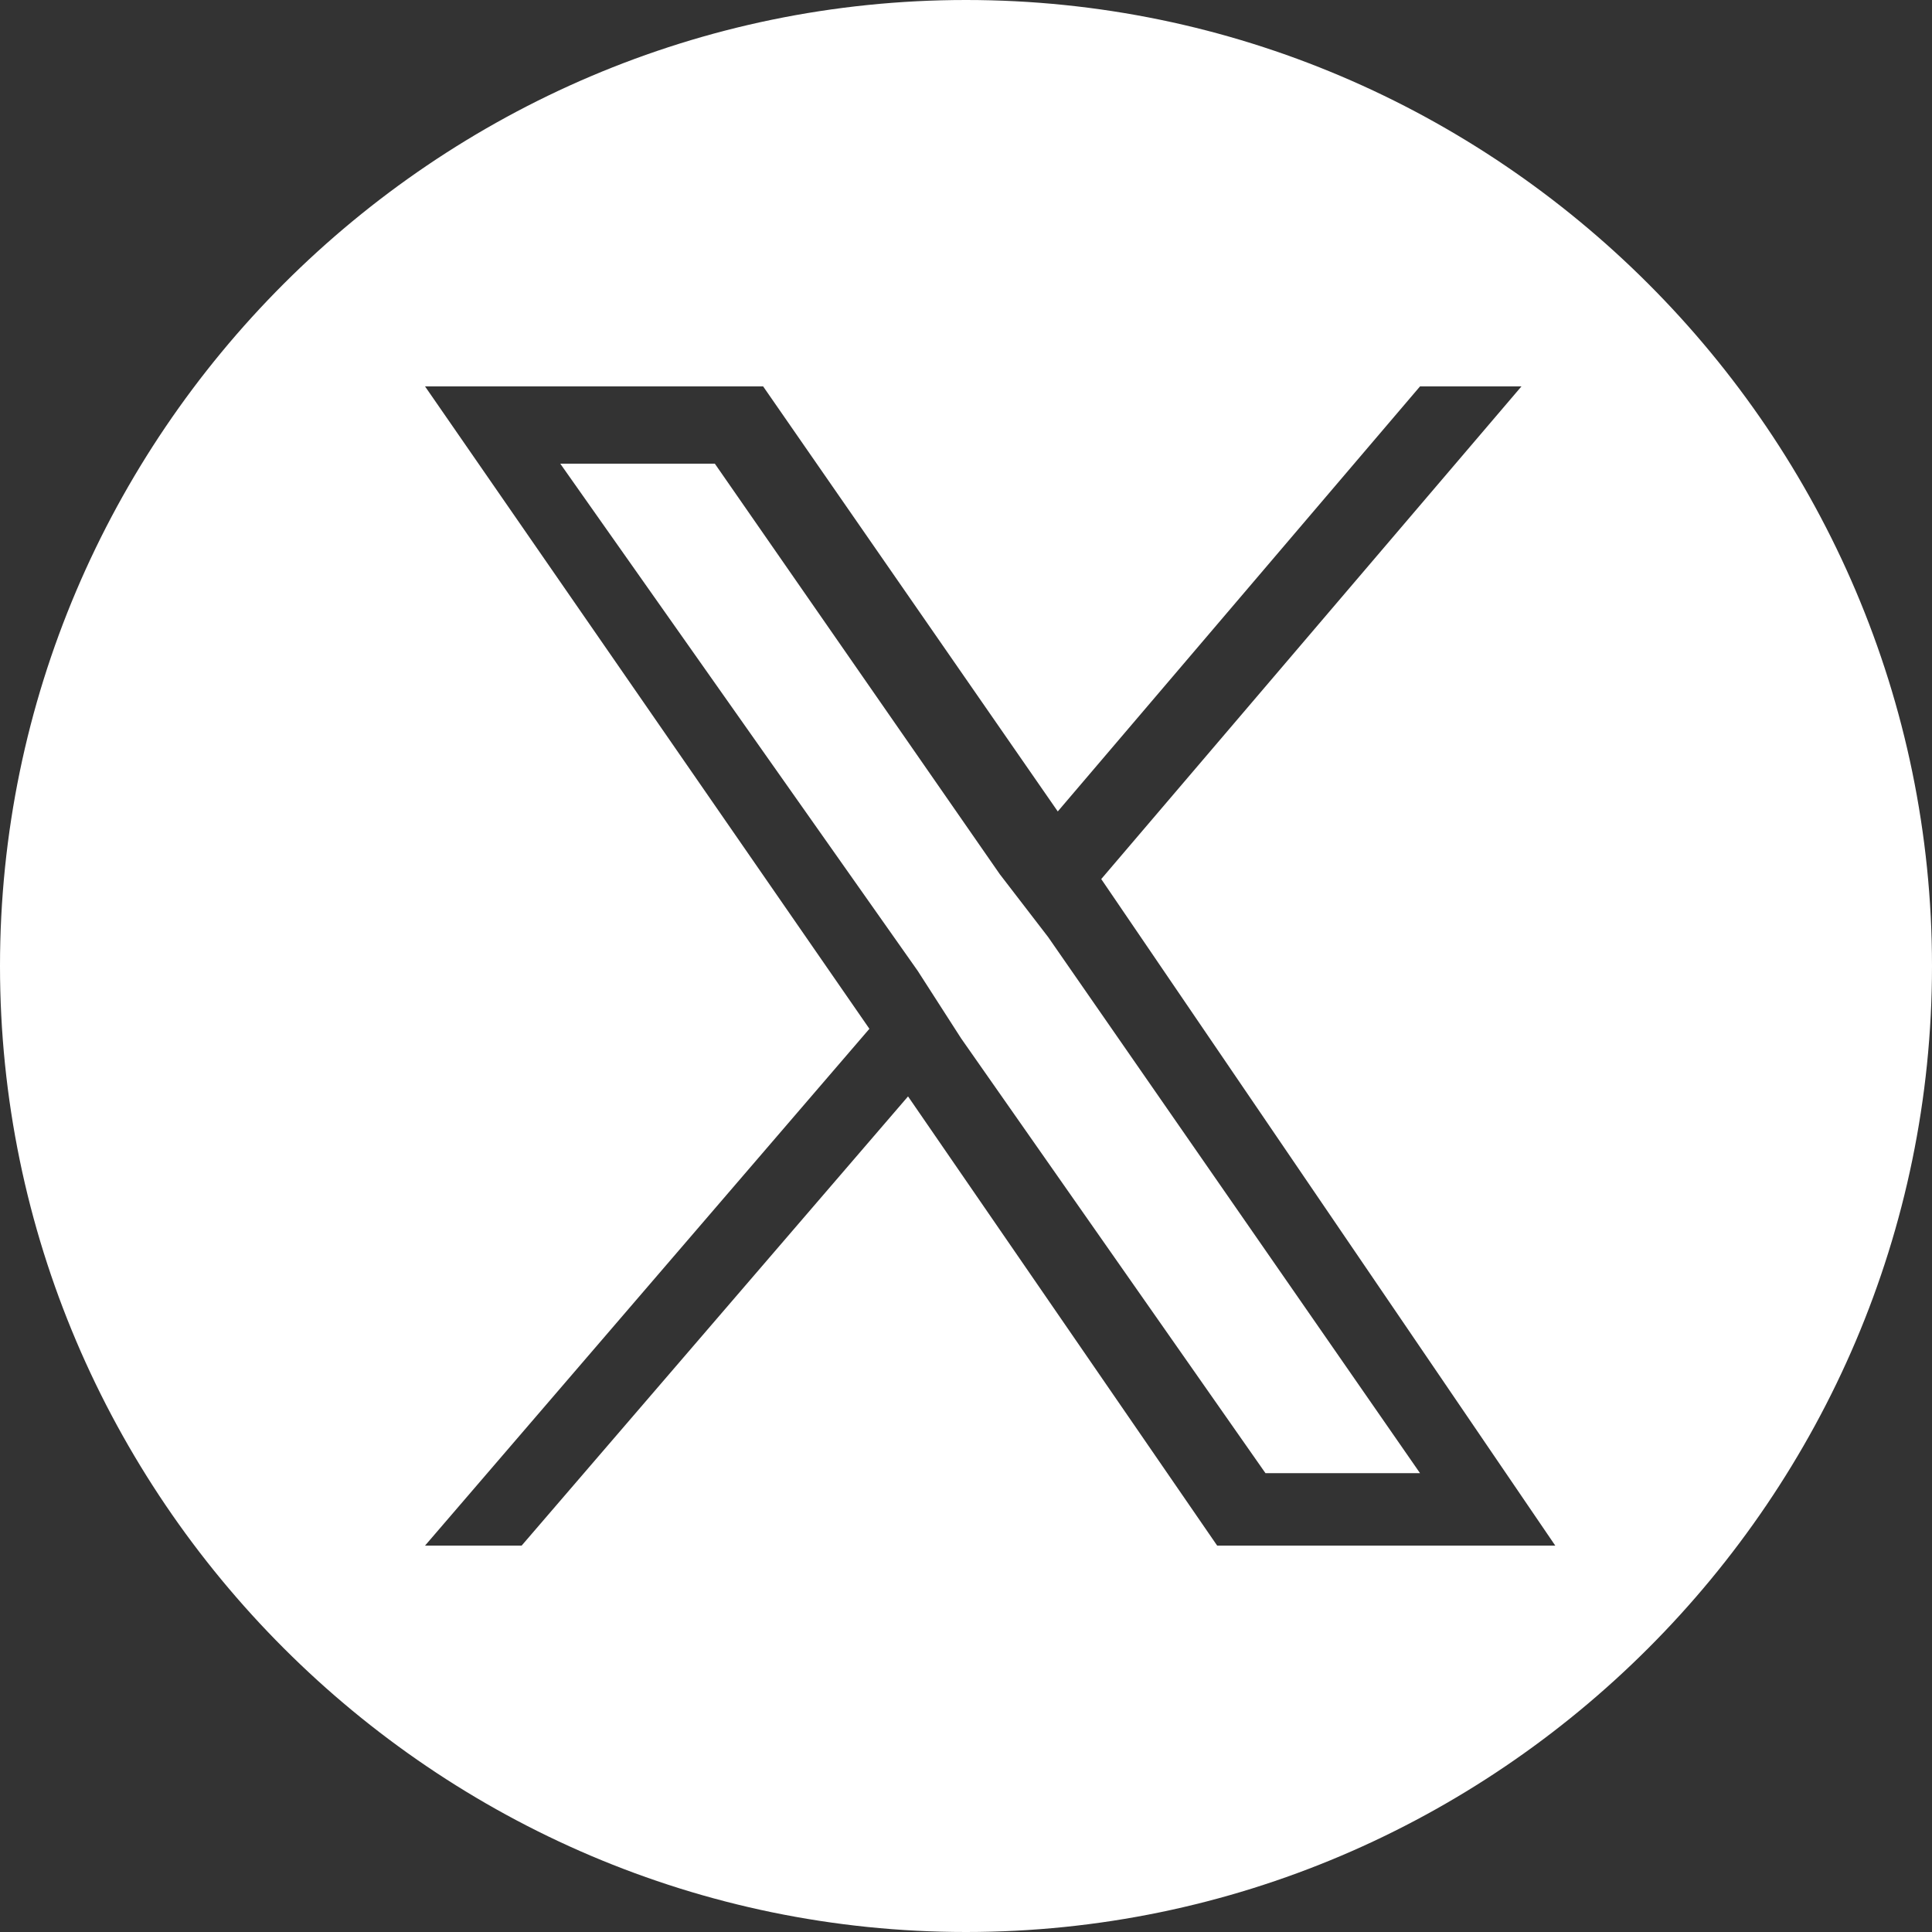 <?xml version="1.0" encoding="utf-8"?>
<!-- Generator: Adobe Illustrator 28.1.0, SVG Export Plug-In . SVG Version: 6.00 Build 0)  -->
<svg version="1.1" id="a" xmlns="http://www.w3.org/2000/svg" xmlns:xlink="http://www.w3.org/1999/xlink" x="0px" y="0px"
	 viewBox="0 0 40 40" style="enable-background:new 0 0 40 40;" xml:space="preserve">
<rect x="0" y="0" width="40" height="40" fill="#333333" stroke="none"/>
<style type="text/css">
	.st0{fill:#FFFFFF;}
</style>
<g>
	<polygon class="st0" points="20.7,18.1 14.8,9.6 11.6,9.6 19,20.1 19.9,21.5 19.9,21.5 26.2,30.5 29.4,30.5 21.7,19.4 	"/>
	<path class="st0" d="M20,0C9,0,0,9,0,20s9,20,20,20s20-9,20-20S31,0,20,0z M25.2,32l-6.4-9.3l-8,9.3H8.8l9.2-10.7L8.8,8h7l6.1,8.8
		L29.4,8h2.1l-8.7,10.2h0L32.2,32H25.2z"/>
</g>
</svg>